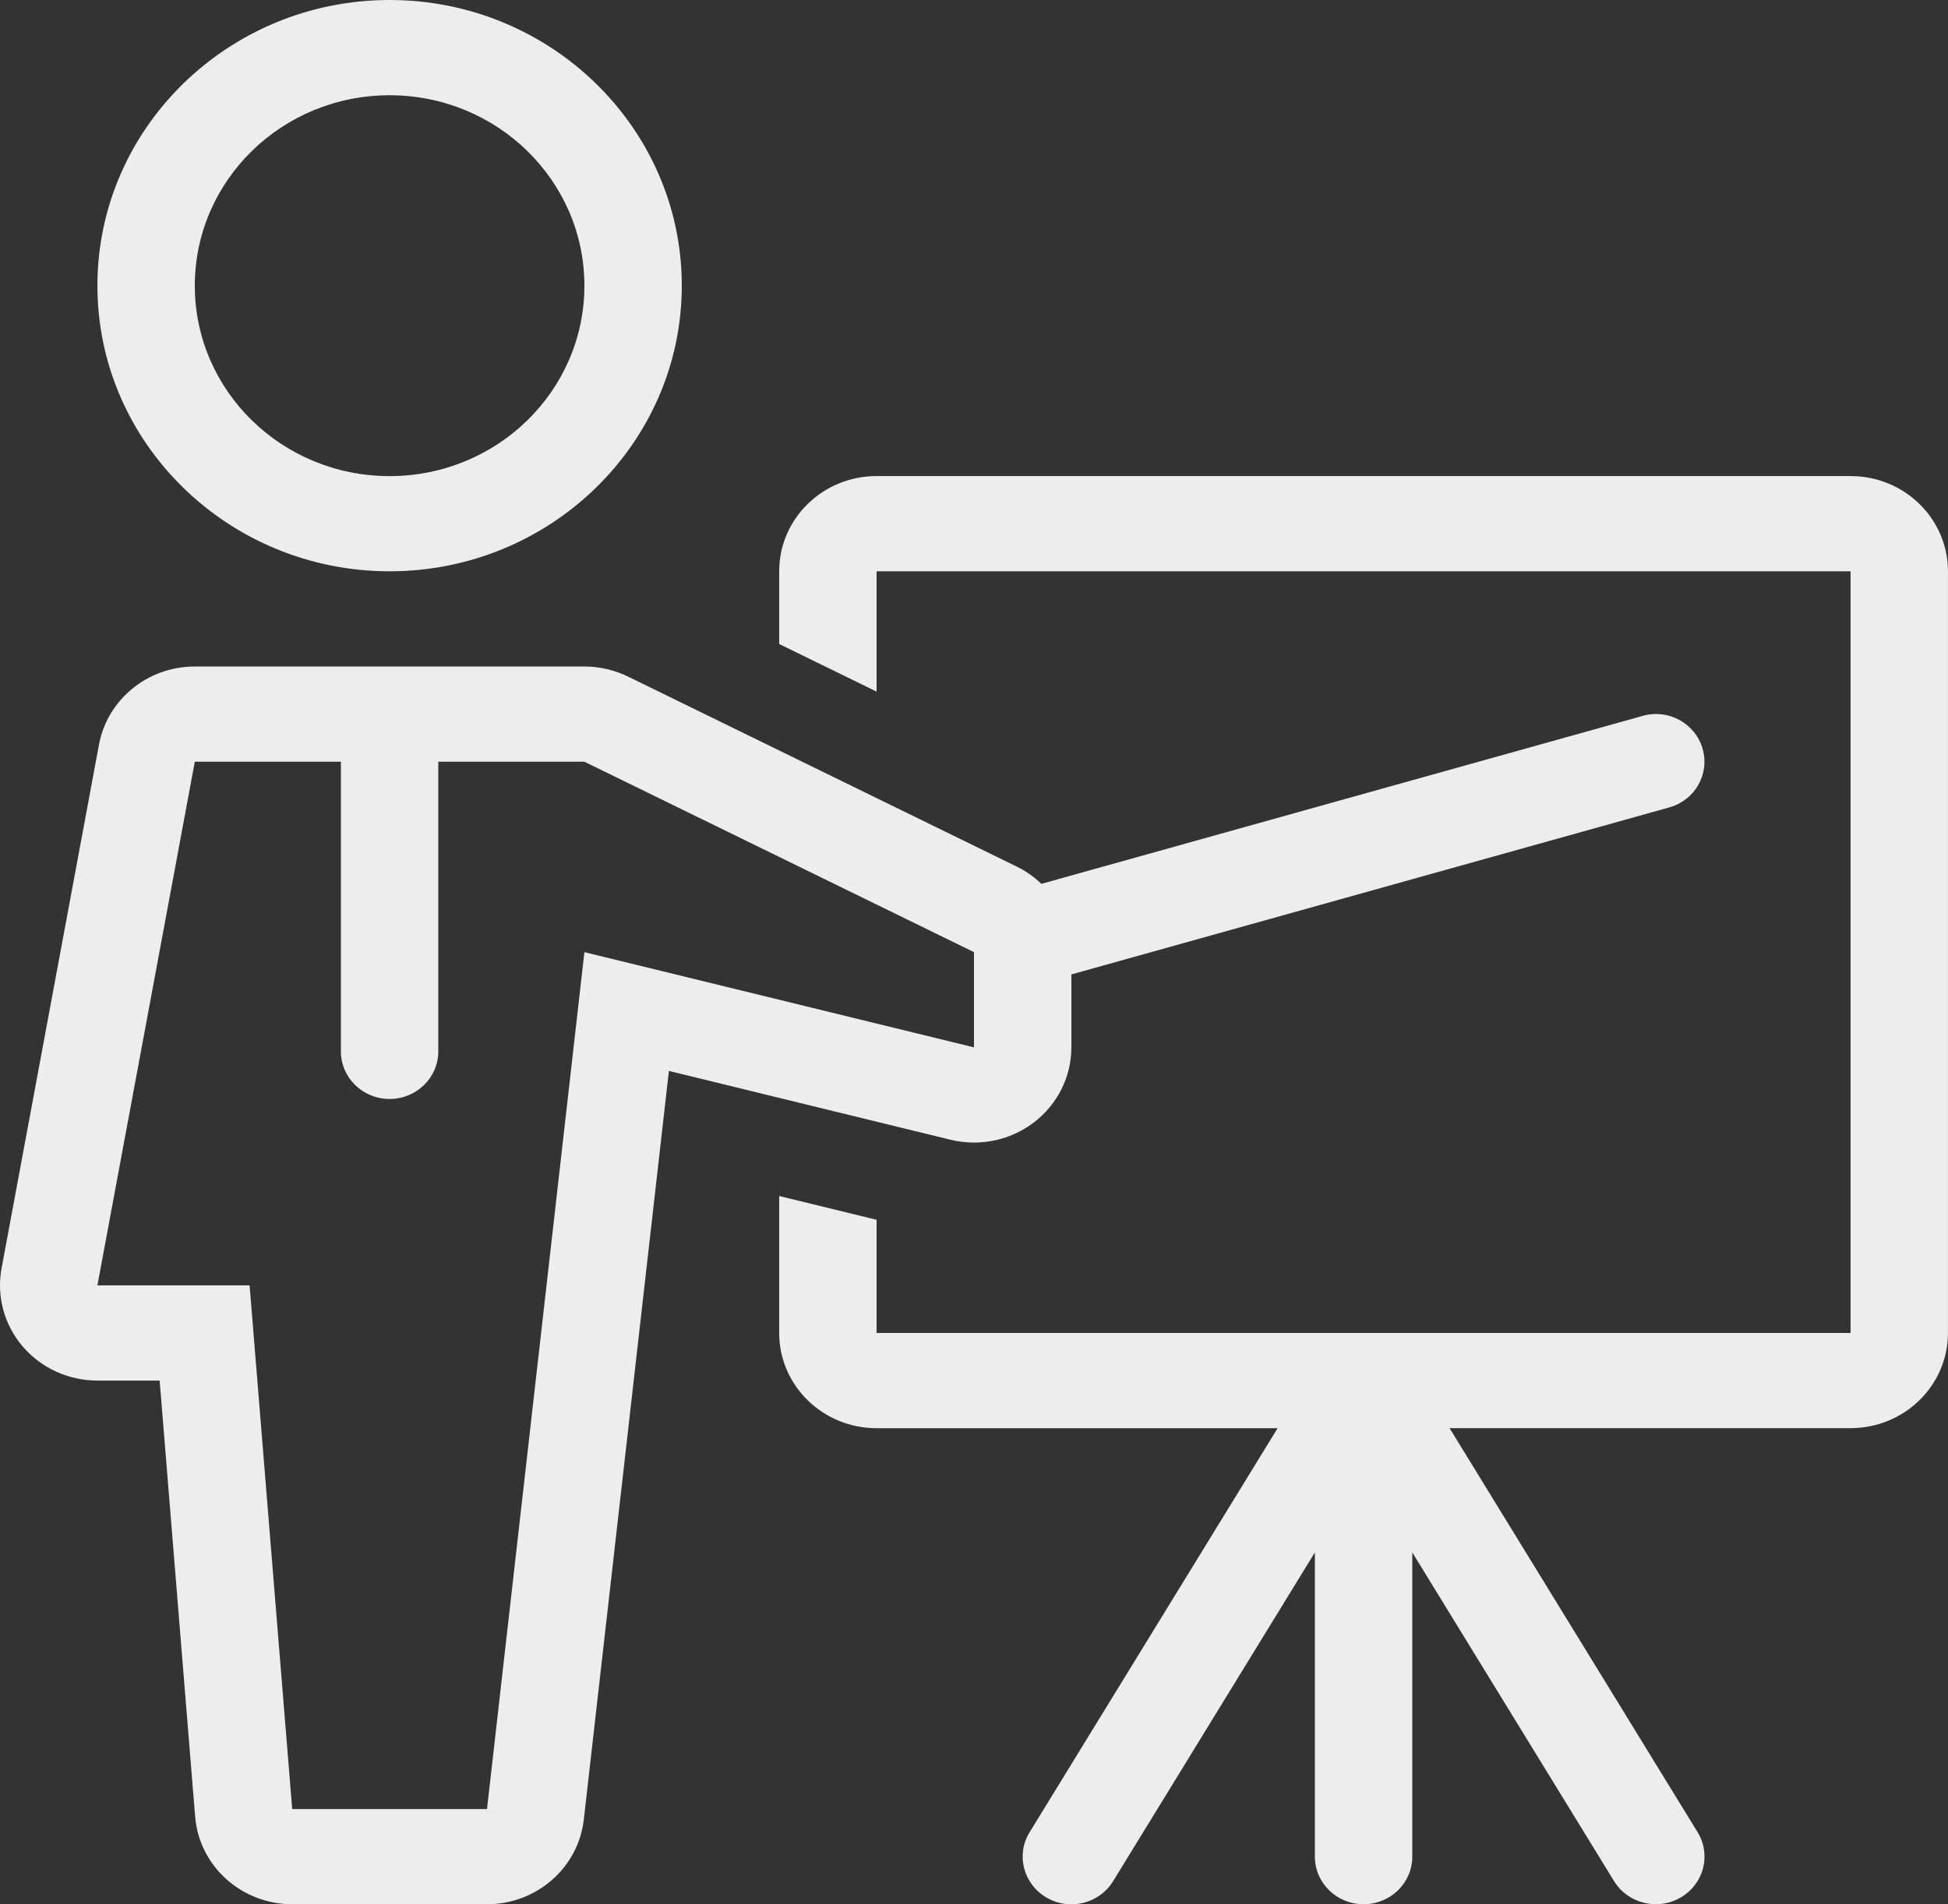 <?xml version="1.0" encoding="UTF-8"?> <svg xmlns="http://www.w3.org/2000/svg" width="180" height="176" viewBox="0 0 180 176" fill="none"><rect x="0" y="0" width="180" height="176" fill="#333333" stroke="none"/> <path d="M36 0C21.111 0.003 9.001 11.845 9.001 26.402C9.001 40.96 21.111 52.799 36 52.799C50.889 52.799 62.999 40.957 62.999 26.4C62.999 11.841 50.889 0 36 0ZM36 44.002C26.058 44.002 18.001 36.123 18.001 26.402C18.001 16.682 26.058 8.803 36 8.803C45.942 8.803 54 16.682 54 26.402C54 36.123 45.942 44.002 36 44.002Z" fill="#EDEDED"></path> <path d="M170.997 43.998H80.999C76.028 43.998 71.999 47.938 71.999 52.798V59.518L80.999 63.918V52.798H170.997V123.193H80.999V112.733L71.999 110.536V123.193C71.999 128.054 76.028 131.993 80.999 131.993H118.054L95.141 169.33C93.857 171.41 94.553 174.117 96.689 175.364C98.798 176.628 101.576 175.948 102.859 173.851L121.498 143.474V171.589C121.498 174.021 123.511 175.989 125.998 175.989C128.485 175.989 130.498 174.021 130.498 171.589V143.474L149.139 173.848C149.982 175.224 151.476 175.986 152.997 175.986C153.789 175.986 154.587 175.79 155.31 175.359C157.446 174.112 158.139 171.405 156.858 169.325L133.944 131.988H170.996C175.967 131.988 179.996 128.048 179.996 123.188V52.798C179.996 47.938 175.968 43.998 170.997 43.998Z" fill="#EDEDED"></path> <path d="M157.32 69.186C156.642 66.849 154.155 65.473 151.758 66.171L96.226 81.685C95.579 81.072 94.853 80.535 94.025 80.127L58.026 62.528C56.775 61.918 55.398 61.598 54 61.598H18.001C13.651 61.598 9.925 64.64 9.145 68.823L0.145 117.219C-0.332 119.785 0.379 122.428 2.089 124.431C3.799 126.435 6.331 127.593 9.001 127.593H14.752L18.031 167.887C18.403 172.463 22.306 175.989 27.001 175.989H45C49.587 175.989 53.439 172.619 53.946 168.163L61.809 98.976L87.818 105.333C88.538 105.509 89.27 105.594 89.999 105.594C91.985 105.594 93.938 104.951 95.537 103.731C97.721 102.065 98.999 99.504 98.999 96.794V90.056L154.236 74.624C156.627 73.962 158.007 71.521 157.32 69.186ZM89.999 96.797L54 87.997L45 167.192H27L23.064 118.794H9.001L18.001 70.398H31.5V97.167C31.5 99.598 33.513 101.567 36 101.567C38.487 101.567 40.5 99.598 40.5 97.167V70.398H54L89.999 87.997V96.797Z" fill="#EDEDED"></path> </svg> 